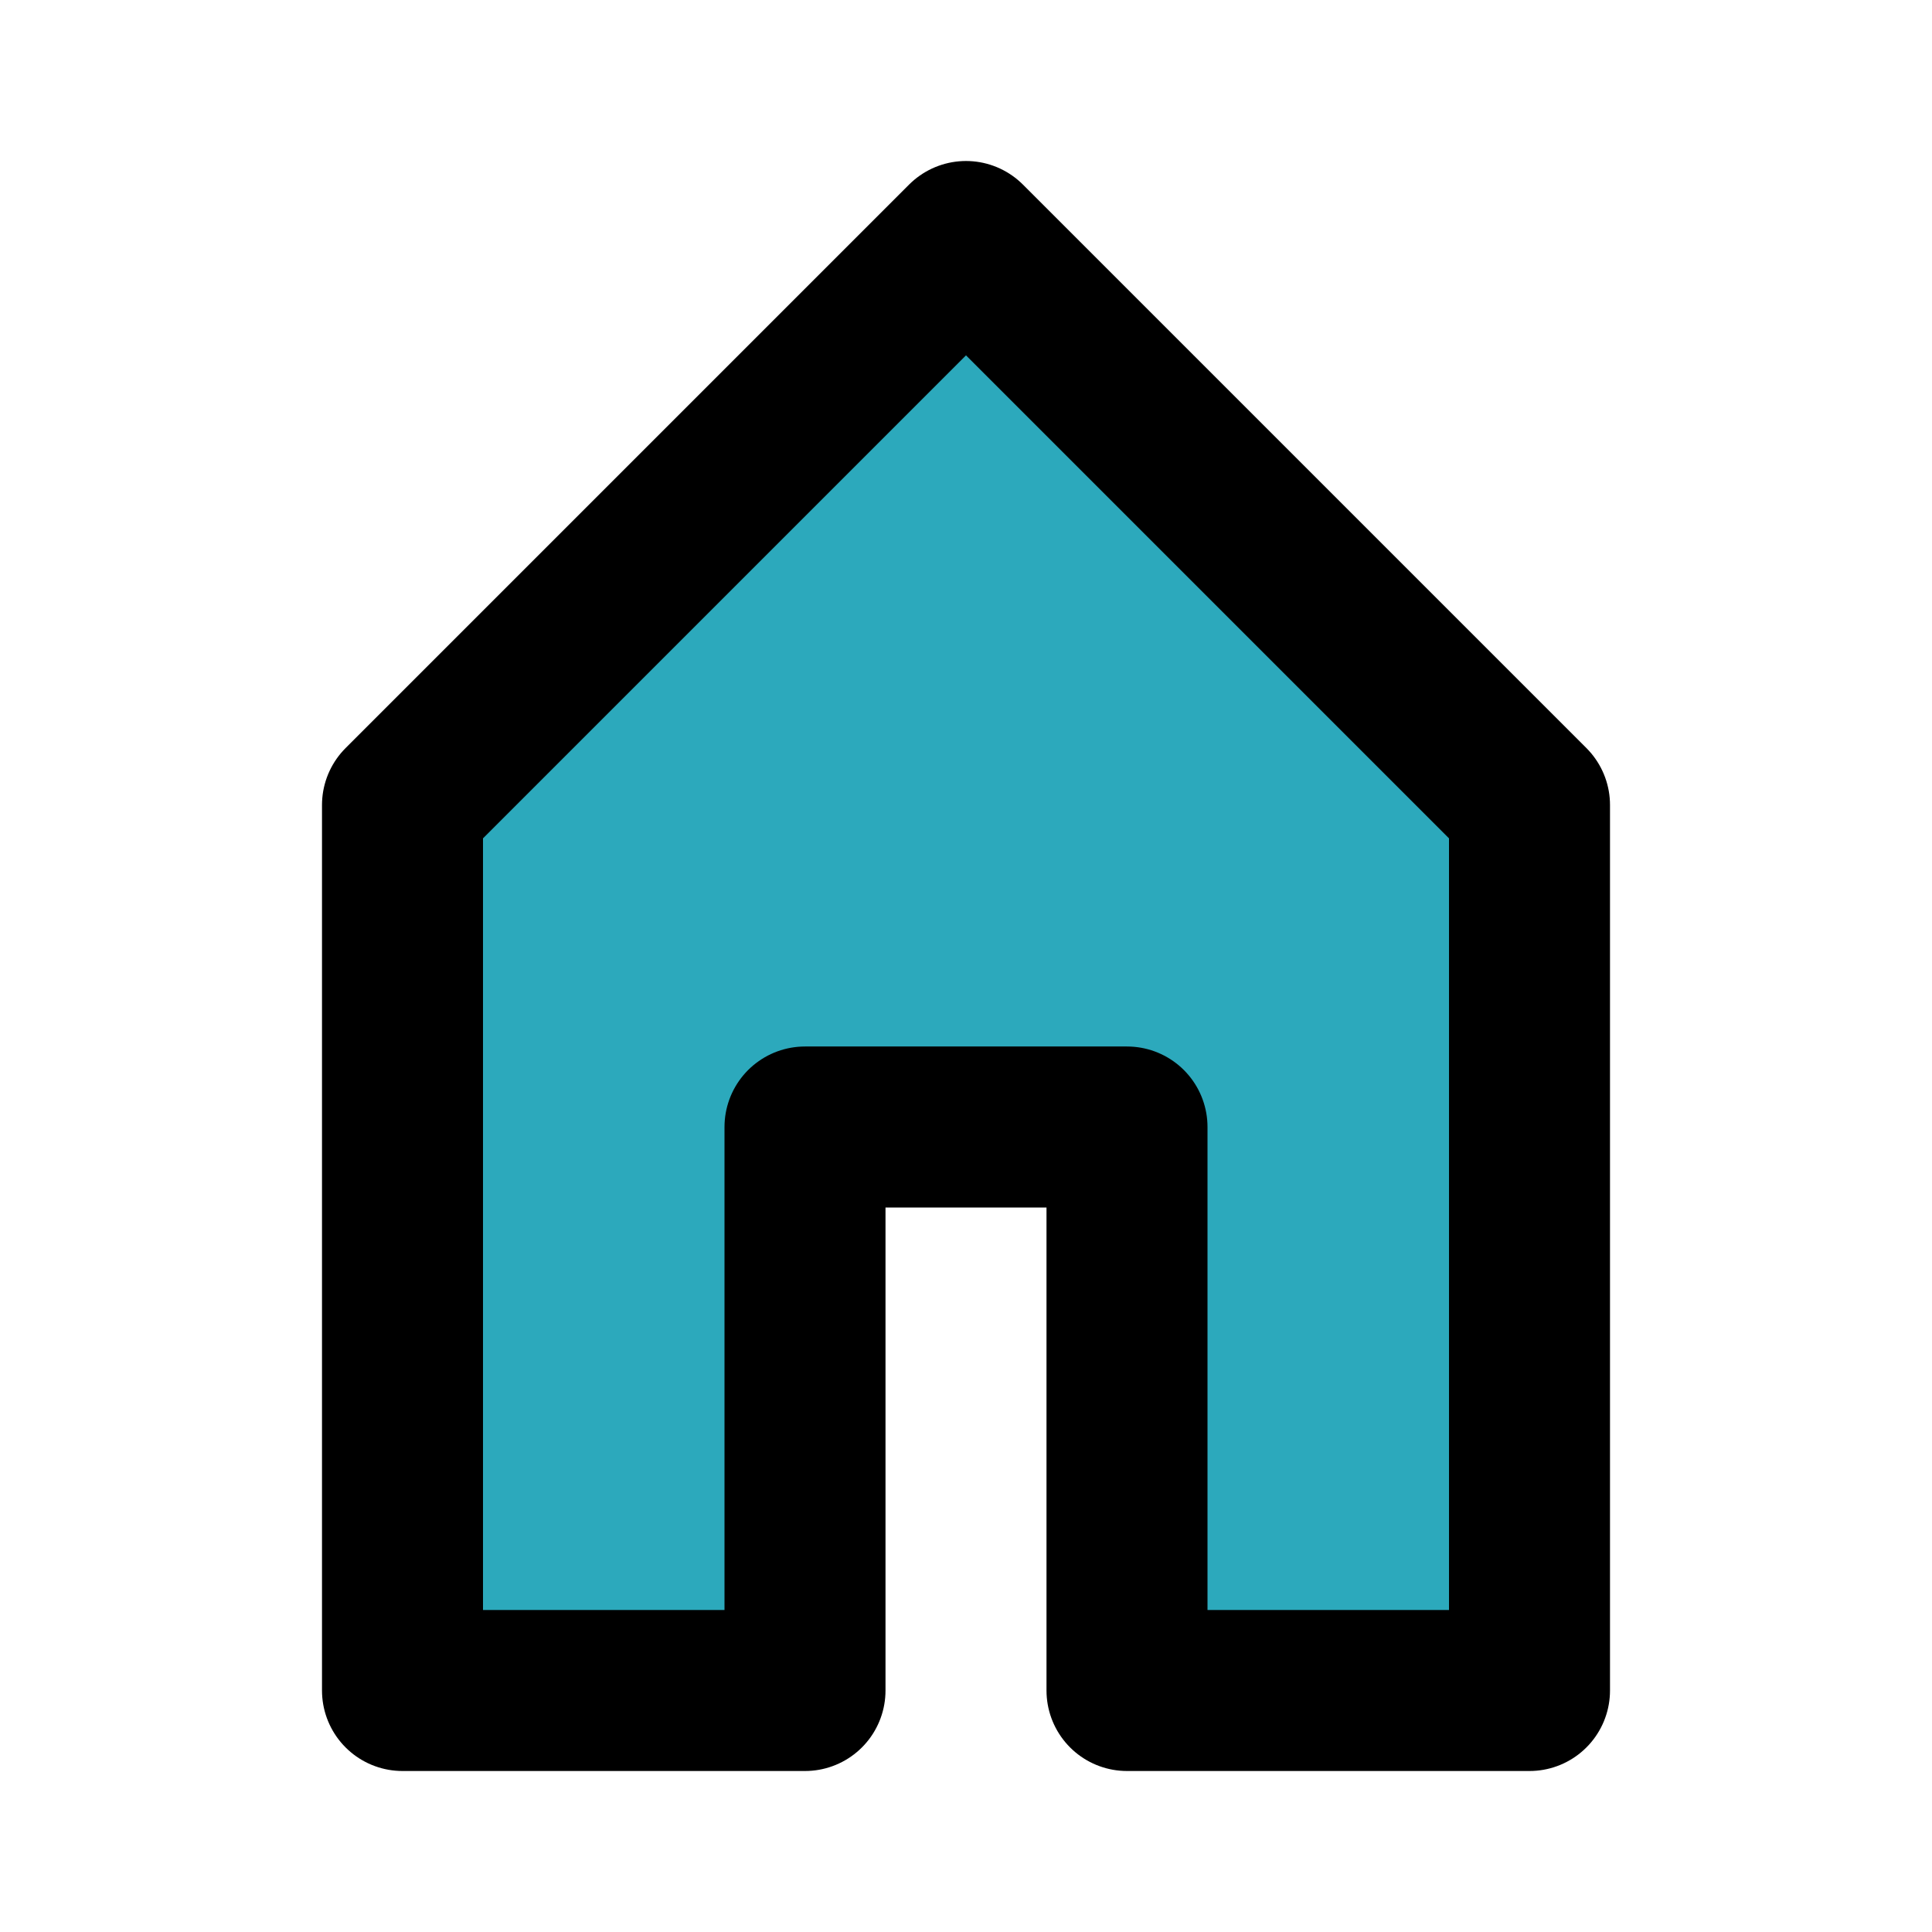 <?xml version="1.0" encoding="utf-8"?><!-- Скачано с сайта svg4.ru / Downloaded from svg4.ru -->
<svg fill="#000000" width="800px" height="800px" viewBox="0 0 24 24" id="home-alt-2" data-name="Flat Line" xmlns="http://www.w3.org/2000/svg" class="icon flat-line"><polygon id="secondary" points="19 10 19 21 14 21 14 14 10 14 10 21 5 21 5 10 12 3 19 10" style="fill: rgb(44, 169, 188); stroke-width: 2;"></polygon><polygon id="primary" points="19 10 19 21 14 21 14 14 10 14 10 21 5 21 5 10 12 3 19 10" style="fill: none; stroke: rgb(0, 0, 0); stroke-linecap: round; stroke-linejoin: round; stroke-width: 2;"></polygon></svg>